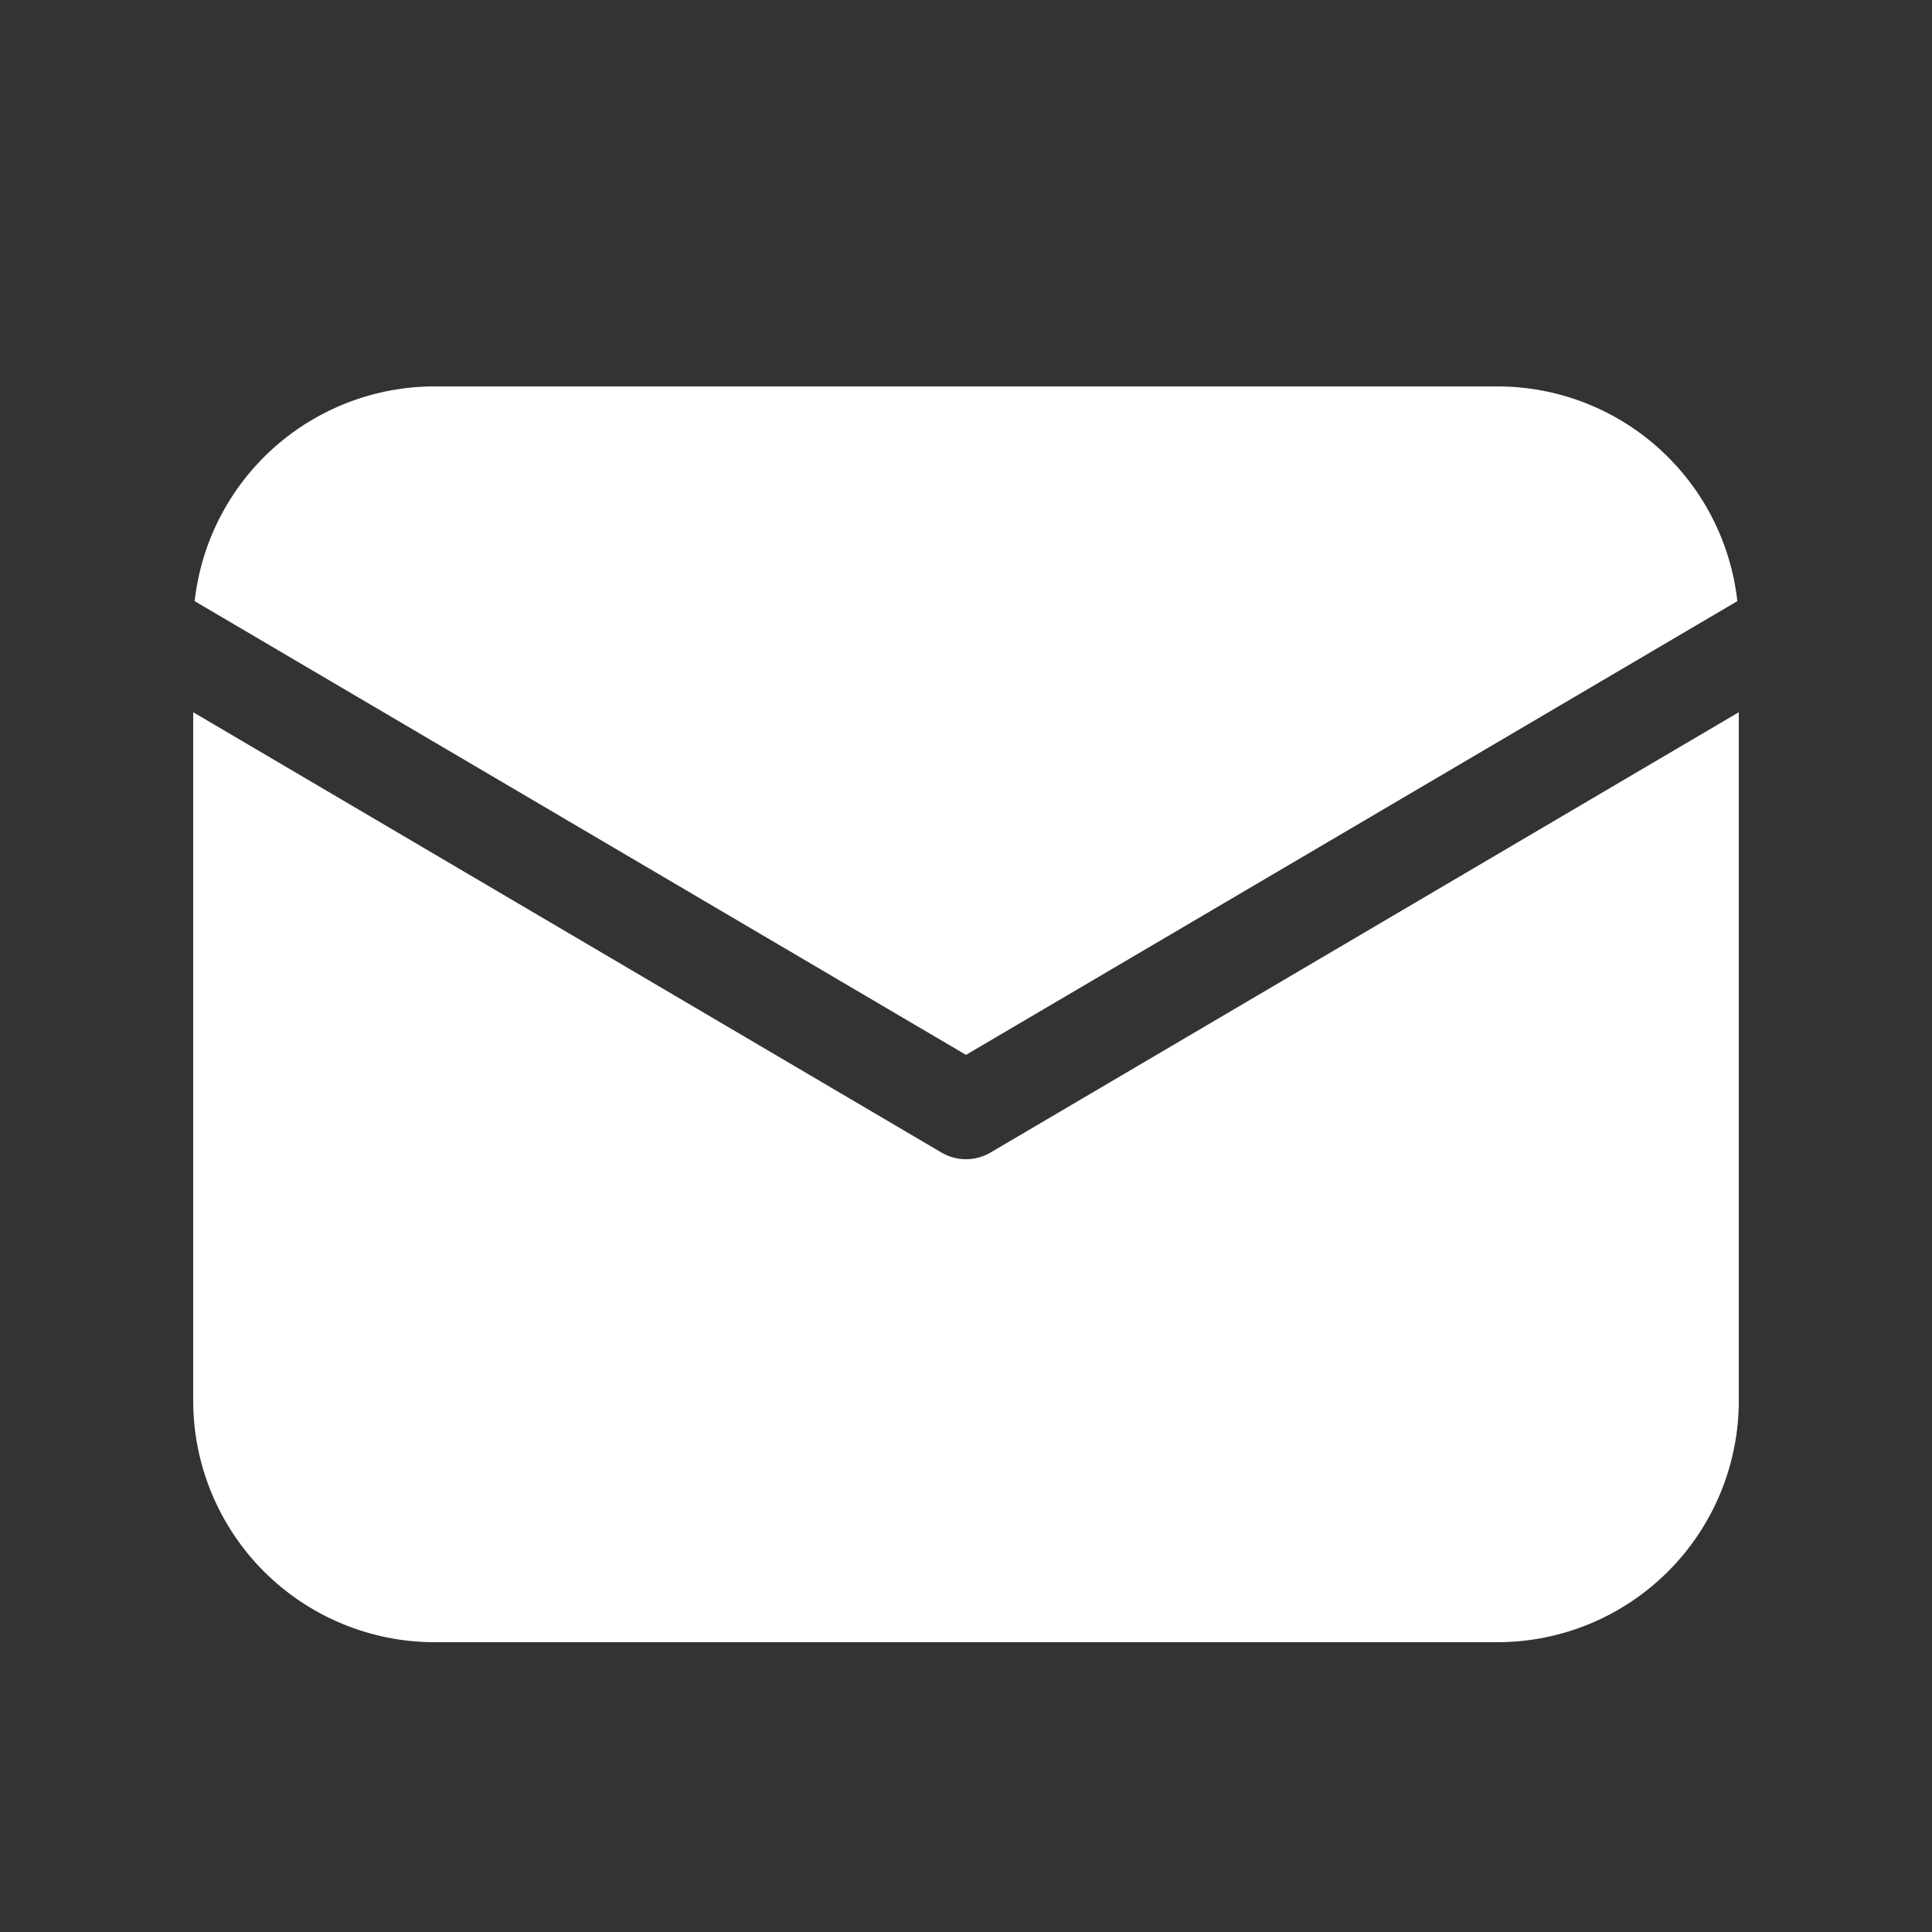 <svg width="80" height="80" viewBox="0 0 80 80" fill="none" xmlns="http://www.w3.org/2000/svg">
<rect x="0" y="0" width="80" height="80" fill="#333333" stroke="none"/>
<path d="M72 29.492V58C72 60.652 70.946 63.196 69.071 65.071C67.196 66.946 64.652 68 62 68H18C15.348 68 12.804 66.946 10.929 65.071C9.054 63.196 8 60.652 8 58V29.492L38.984 47.724C39.292 47.906 39.643 48.001 40 48.001C40.357 48.001 40.708 47.906 41.016 47.724L72 29.492ZM62 16C64.461 16 66.835 16.906 68.669 18.547C70.503 20.188 71.667 22.447 71.94 24.892L40 43.68L8.06 24.892C8.333 22.447 9.497 20.188 11.331 18.547C13.165 16.906 15.539 16 18 16H62Z" fill="white"/>
</svg>
